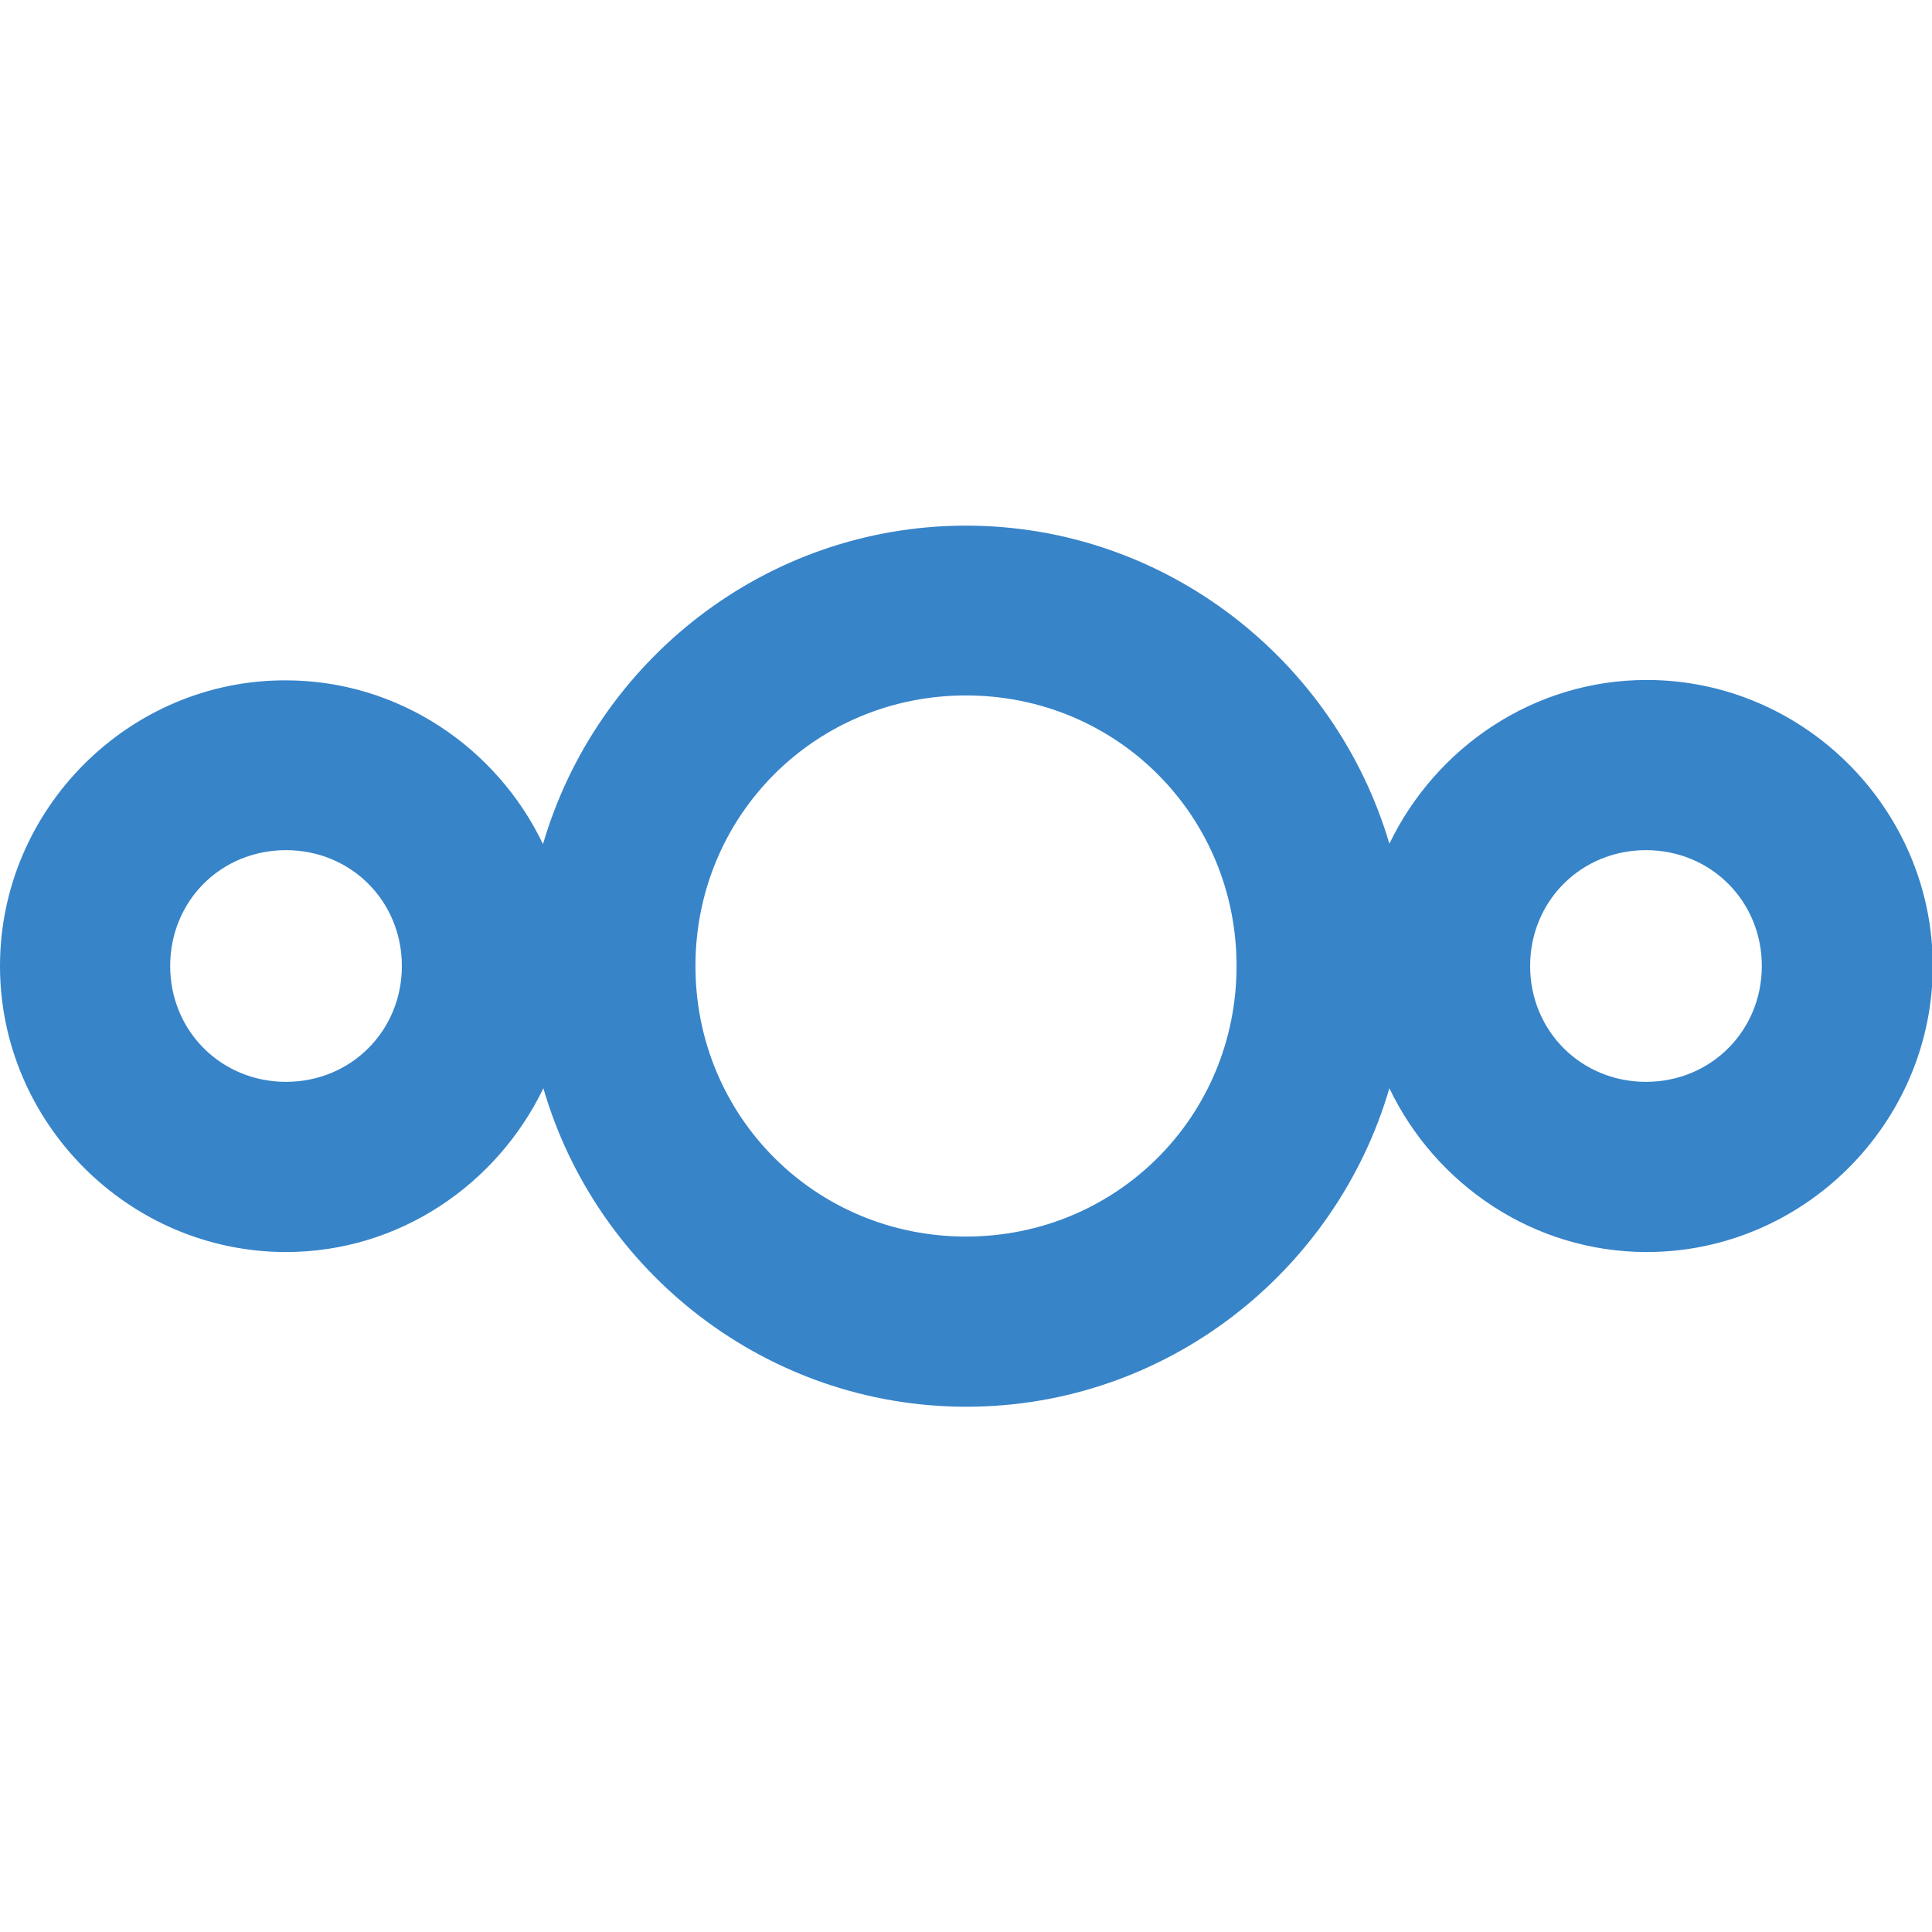 <?xml version="1.0" encoding="utf-8"?>
<!-- Generator: Adobe Illustrator 28.2.0, SVG Export Plug-In . SVG Version: 6.00 Build 0)  -->
<svg version="1.1" id="Layer_1" xmlns="http://www.w3.org/2000/svg" xmlns:xlink="http://www.w3.org/1999/xlink" x="0px" y="0px"
	 viewBox="0 0 512 512" style="enable-background:new 0 0 512 512;" xml:space="preserve">
<style type="text/css">
	.st0{fill:#3784C9;}
</style>
<path class="st0" d="M256,139.3c-53,0-97.9,35.8-112.1,84.4c-12.2-25.5-38.2-43.4-68.2-43.4C34.2,180.2,0,214.4,0,256
	s34.2,75.8,75.8,75.8c30,0,55.9-17.9,68.2-43.4c14.1,48.6,59.1,84.4,112.1,84.4S354,337,368.2,288.4c12.2,25.5,38.2,43.4,68.2,43.4
	c41.6,0,75.8-34.2,75.8-75.8s-34.2-75.8-75.8-75.8c-30,0-55.9,17.9-68.2,43.4C353.9,175.1,309,139.3,256,139.3z M256,184.3
	c39.9,0,71.7,31.8,71.7,71.7s-31.8,71.7-71.7,71.7s-71.7-31.8-71.7-71.7S216.1,184.3,256,184.3z M75.8,225.3
	c17.2,0,30.7,13.5,30.7,30.7S93,286.7,75.8,286.7S45.1,273.2,45.1,256S58.5,225.3,75.8,225.3z M436.2,225.3
	c17.2,0,30.7,13.5,30.7,30.7s-13.5,30.7-30.7,30.7s-30.7-13.5-30.7-30.7S419,225.3,436.2,225.3z"/>
</svg>

